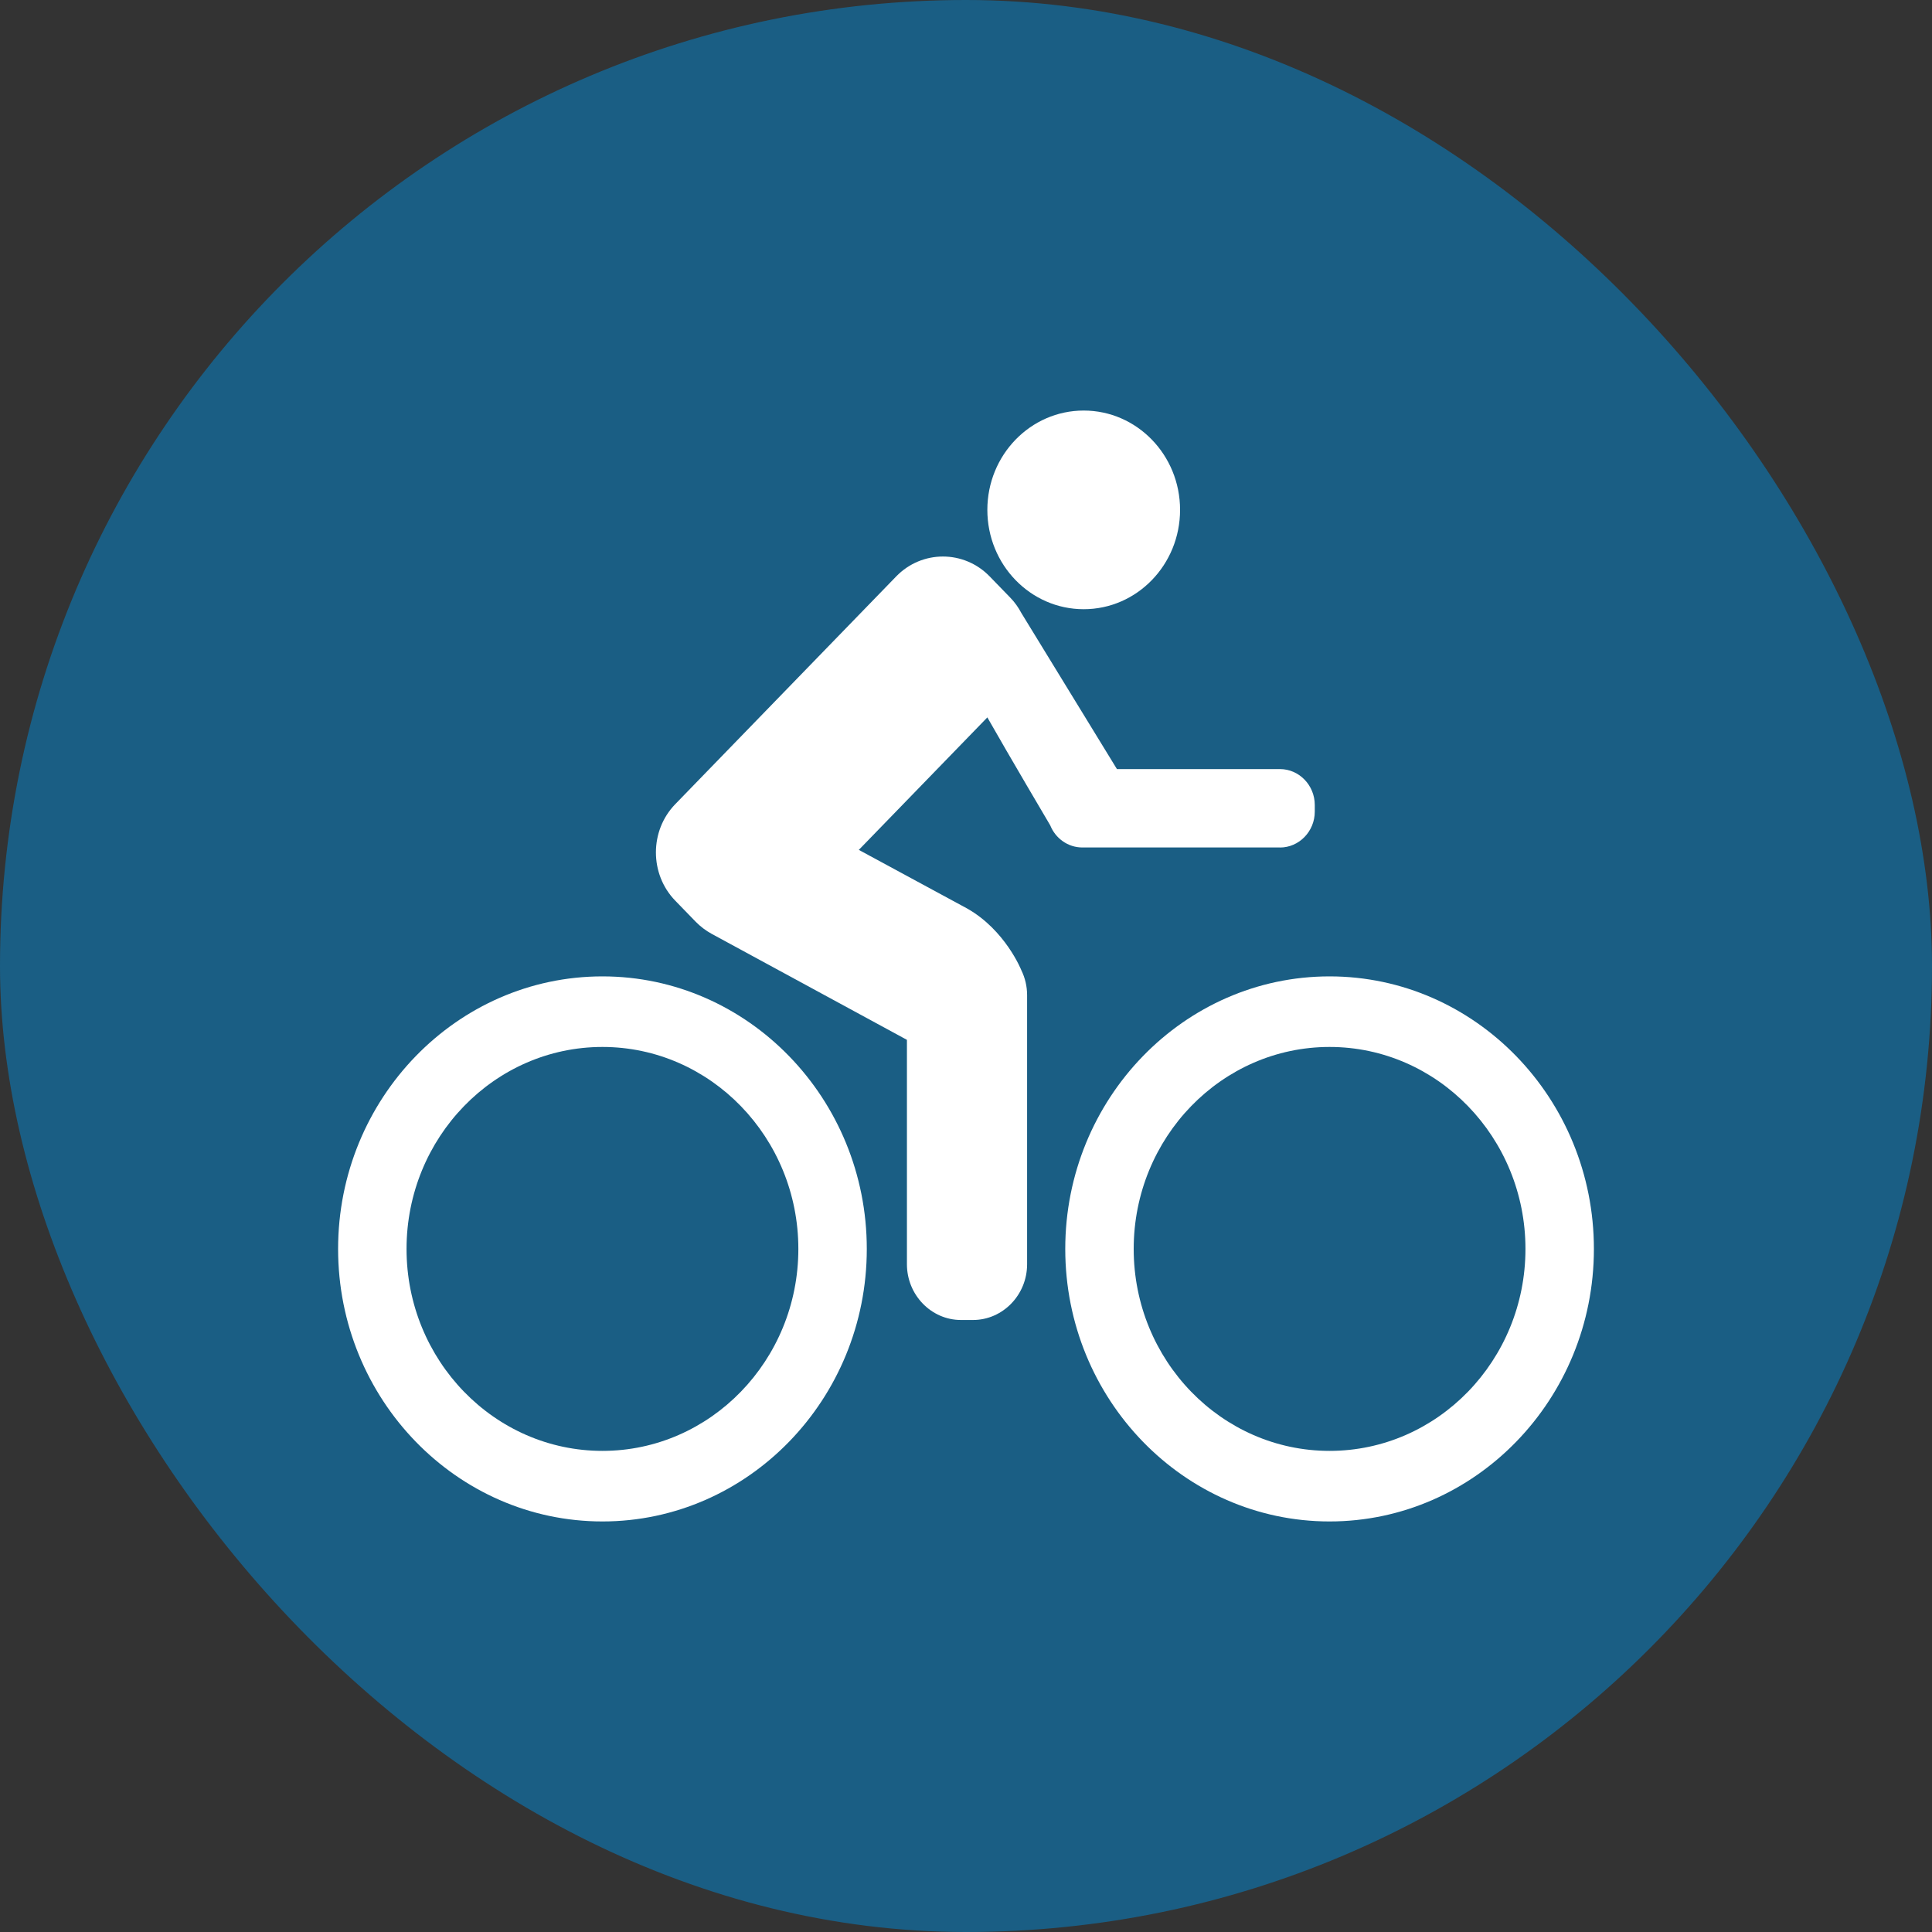 <svg width="40" height="40" viewBox="0 0 40 40" fill="none" xmlns="http://www.w3.org/2000/svg">
<rect x="0" y="0" width="40" height="40" fill="#333333" stroke="none"/>
<rect width="40" height="40" rx="20" fill="#1A5E84"/>
<g clip-path="url(#clip0_2142_73)">
<path d="M22.437 12.613C23.539 12.613 24.432 11.692 24.432 10.556C24.432 9.421 23.539 8.5 22.437 8.5C21.335 8.5 20.442 9.421 20.442 10.556C20.442 11.692 21.335 12.613 22.437 12.613Z" fill="white"/>
<path d="M27.527 20.215C24.51 20.215 22.055 22.747 22.055 25.858C22.055 28.969 24.51 31.5 27.527 31.5C30.545 31.5 33 28.969 33 25.858C33 22.747 30.545 20.215 27.527 20.215ZM27.527 30.039C25.291 30.039 23.472 28.164 23.472 25.858C23.472 23.552 25.291 21.676 27.527 21.676C29.764 21.676 31.583 23.552 31.583 25.858C31.583 28.164 29.764 30.039 27.527 30.039Z" fill="white"/>
<path d="M12.473 20.215C9.455 20.215 7 22.746 7 25.858C7 28.969 9.455 31.5 12.473 31.5C15.49 31.5 17.946 28.969 17.946 25.858C17.946 22.747 15.49 20.215 12.473 20.215ZM12.473 30.039C10.236 30.039 8.417 28.164 8.417 25.858C8.417 23.552 10.236 21.676 12.473 21.676C14.709 21.676 16.529 23.552 16.529 25.858C16.529 28.164 14.709 30.039 12.473 30.039Z" fill="white"/>
<path d="M26.5 17.547C26.896 17.547 27.221 17.213 27.221 16.804V16.666C27.221 16.258 26.897 15.923 26.5 15.923H23.125L21.145 12.69C21.084 12.575 21.008 12.467 20.914 12.371L20.49 11.934C19.958 11.385 19.087 11.385 18.555 11.934L13.979 16.651C13.447 17.2 13.447 18.097 13.979 18.646L14.403 19.083C14.503 19.185 14.614 19.268 14.732 19.333L18.777 21.529V26.175C18.777 26.81 19.28 27.329 19.896 27.329H20.145C20.761 27.329 21.265 26.81 21.265 26.175V20.604C21.265 20.419 21.222 20.244 21.146 20.088C21.146 20.088 20.817 19.257 20.021 18.808L17.781 17.596L20.442 14.853C20.879 15.624 21.744 17.088 21.744 17.088C21.852 17.357 22.11 17.546 22.409 17.546H26.501L26.5 17.547Z" fill="white"/>
</g>
<defs>
<clipPath id="clip0_2142_73">
<rect width="26" height="23" fill="white" transform="translate(7 8.5)"/>
</clipPath>
</defs>
</svg>

